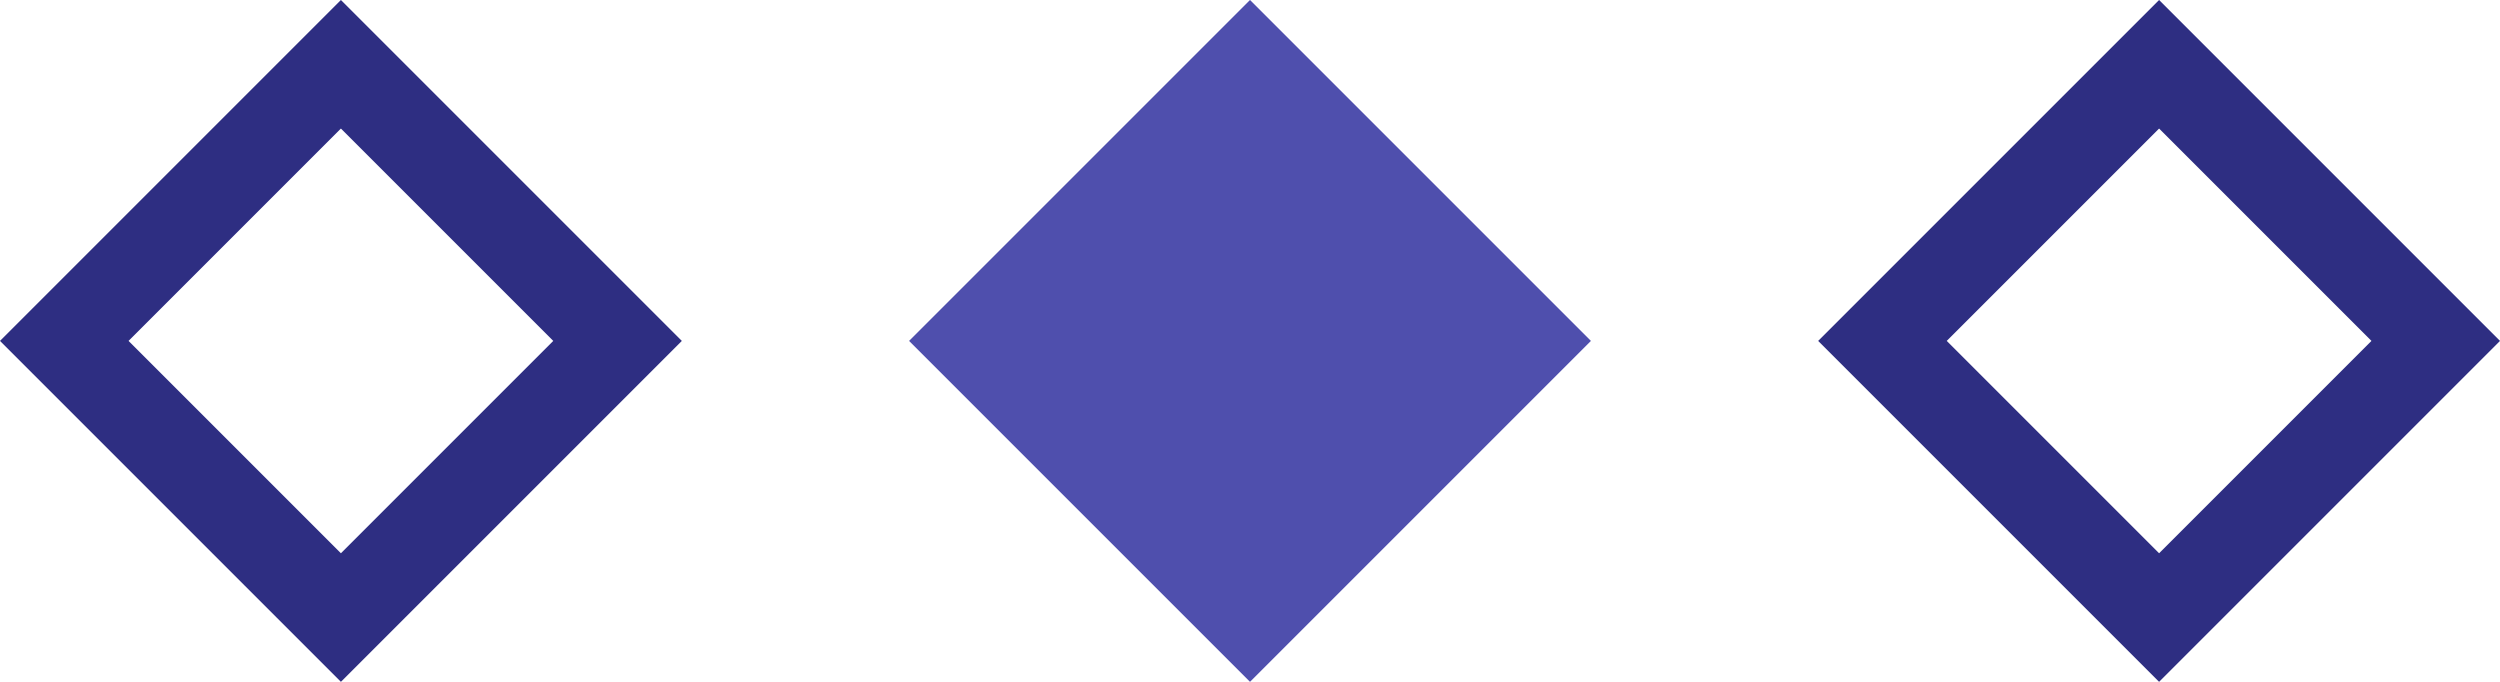 <svg width="55" height="15" viewBox="0 0 55 15" fill="none" xmlns="http://www.w3.org/2000/svg">
<path d="M1.414 7.5L7.5 1.414L13.586 7.5L7.5 13.586L1.414 7.5Z" stroke="#2E2E82" stroke-width="2"/>
<path d="M27.5 0L35 7.5L27.5 15L20 7.5L27.5 0Z" fill="#4F4FAD"/>
<path d="M41.414 7.5L47.5 1.414L53.586 7.5L47.5 13.586L41.414 7.5Z" stroke="#2E2E82" stroke-width="2"/>
</svg>
